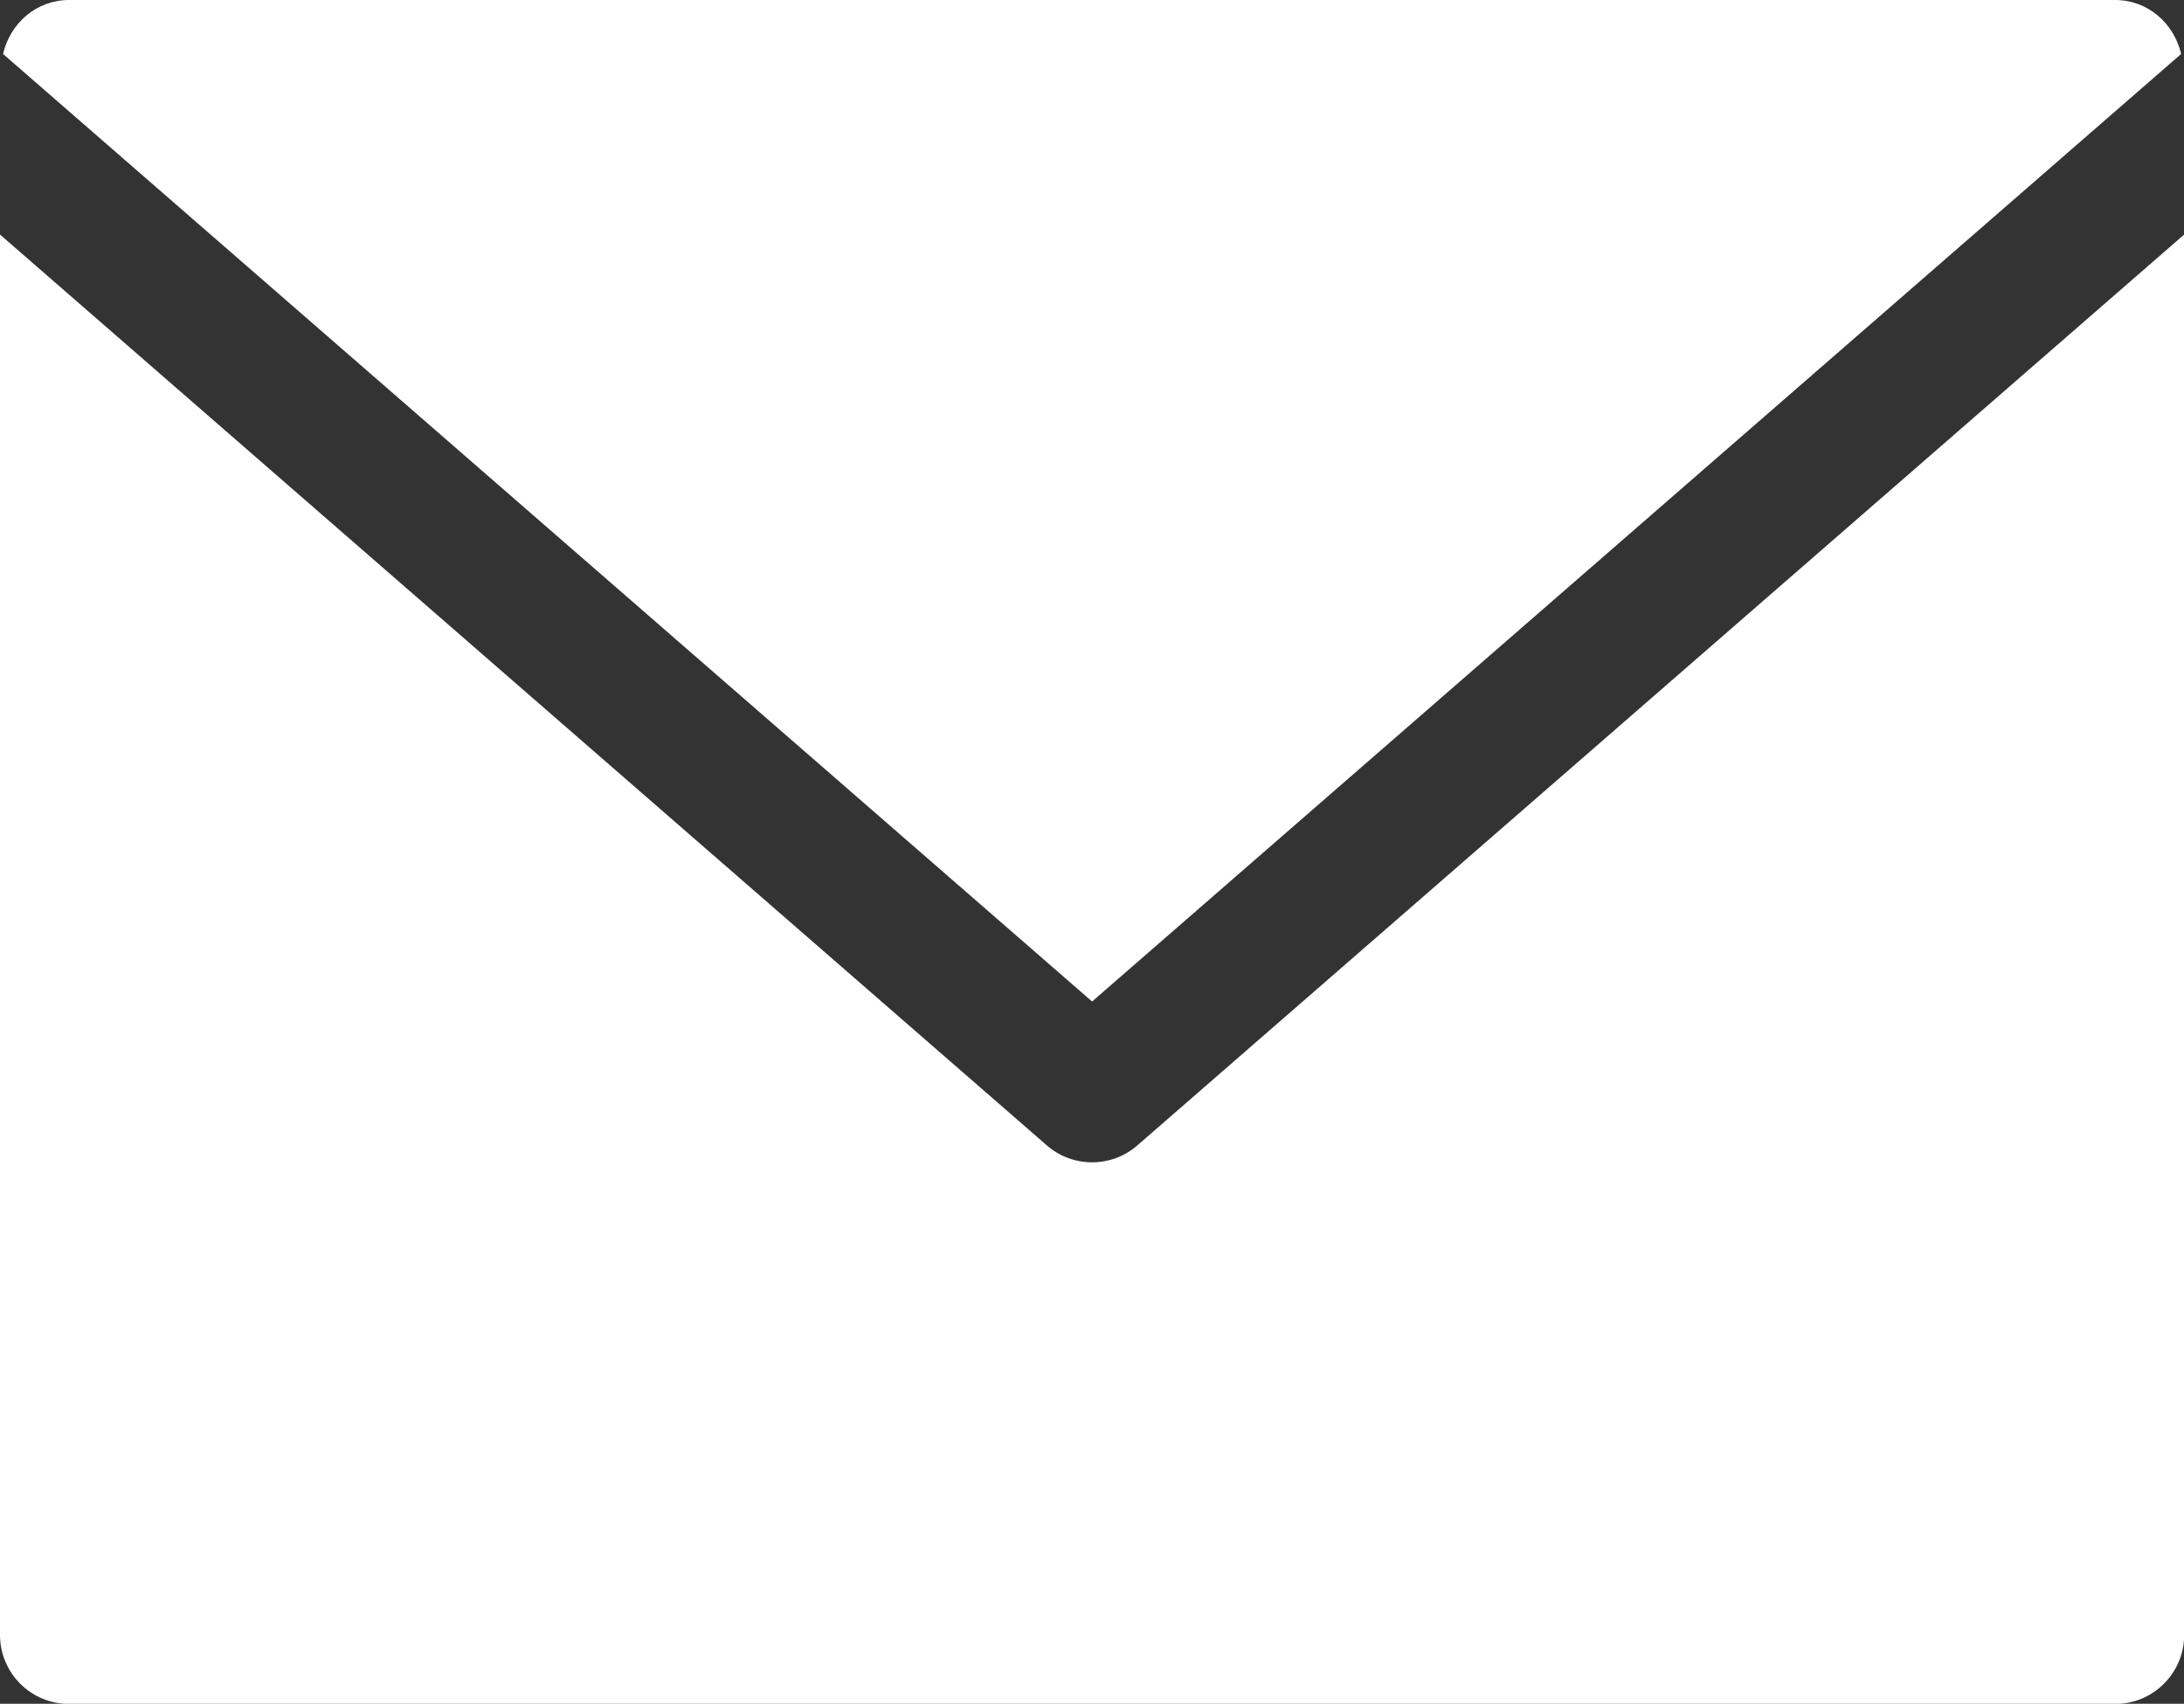 <?xml version="1.0" encoding="UTF-8" standalone="no"?><svg xmlns="http://www.w3.org/2000/svg" xmlns:xlink="http://www.w3.org/1999/xlink" fill="#000000" height="391.4" preserveAspectRatio="xMidYMid meet" version="1" viewBox="0.0 0.0 501.6 391.4" width="501.6" zoomAndPan="magnify"><rect x="0.0" y="0.0" width="501.6" height="391.4" fill="#333333" stroke="none"/><g><g><g id="change1_2"><path d="M485.76,67.7l-15.88,13.82L261.24,263.1c-2.98,2.61-6.7,3.91-10.42,3.91c-3.72,0-7.44-1.3-10.42-3.91 L31.76,81.52L15.88,67.7L0,53.88v321.68c0,8.78,7.1,15.88,15.88,15.88h469.88c8.78,0,15.88-7.1,15.88-15.88V53.88L485.76,67.7z" fill="#ffffff"/></g><g id="change1_1"><path d="M31.76,39.43l219.06,190.64L469.88,39.43l15.88-13.82l15.18-13.21C499.31,5.35,493.3,0,485.76,0H15.88 C8.34,0,2.33,5.35,0.7,12.4l15.18,13.21L31.76,39.43z" fill="#ffffff"/></g></g></g></svg>